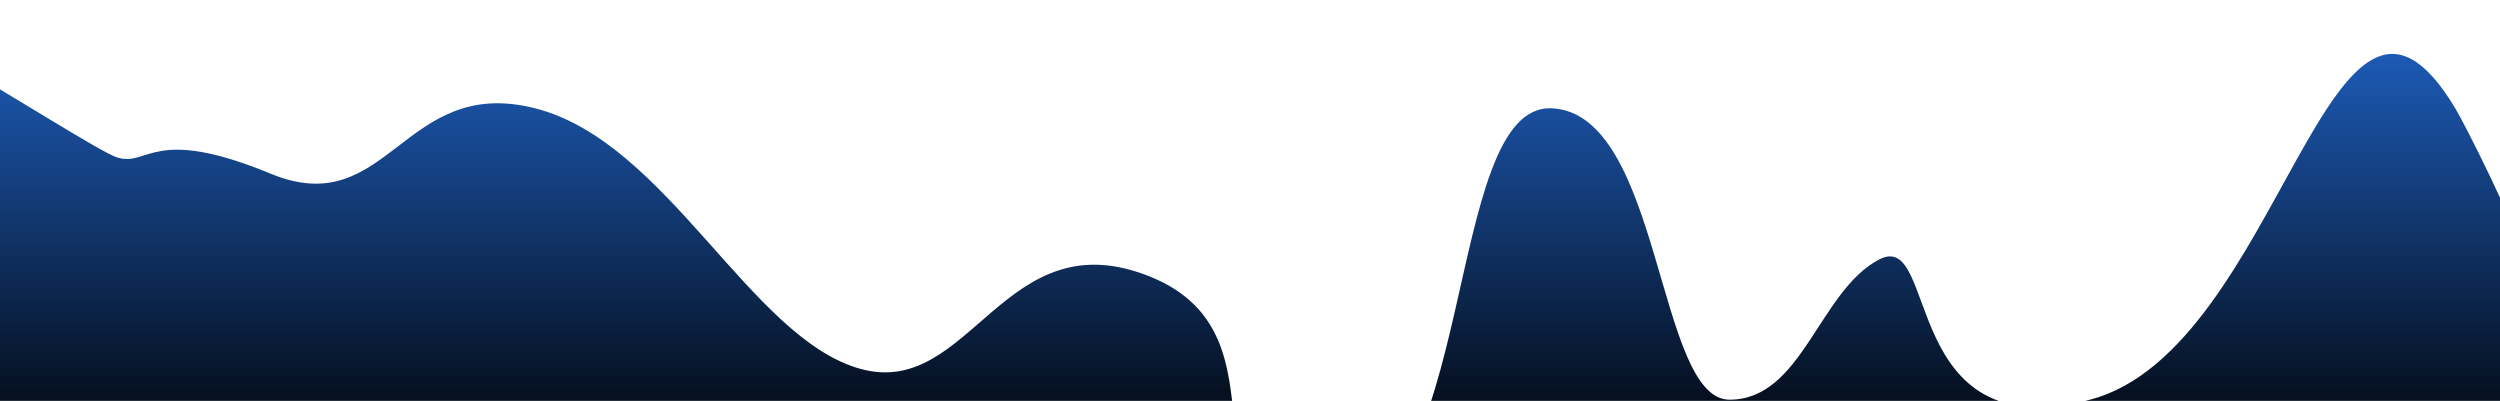 <?xml version="1.0" encoding="UTF-8"?>
<svg width="1200px" height="192.413px" viewBox="0 0 1200 192.413" version="1.1" xmlns="http://www.w3.org/2000/svg" xmlns:xlink="http://www.w3.org/1999/xlink">
    <title>Path 8</title>
    <defs>
        <linearGradient x1="100%" y1="50%" x2="19.998%" y2="50%" id="linearGradient-1">
            <stop stop-color="#277BF8" offset="0%"></stop>
            <stop stop-color="#000000" offset="100%"></stop>
        </linearGradient>
    </defs>
    <g id="Page-1" stroke="none" stroke-width="1" fill="none" fill-rule="evenodd">
        <g id="HomePage" transform="translate(-121, -4476.587)" fill="url(#linearGradient-1)">
            <g id="Path-8" transform="translate(121, 4339)">
                <path d="M700.326,-391.636 C732.421,-404.707 635.996,-262.326 631.275,-247.273 C626.554,-232.22 646.905,-230.312 623.481,-173.59 C600.056,-116.867 671.005,-110.217 654.873,-46.664 C638.741,16.889 544.292,56.561 529.76,109.623 C515.229,162.685 602.72,178.276 573.943,248.857 C545.166,319.437 457.441,257.378 457.441,331.922 C457.441,406.466 657.232,388.421 654.873,441.316 C652.514,494.21 514.998,491.608 514.998,526.636 C514.998,561.664 567.383,569.641 582.335,598.556 C597.287,627.47 490.851,607.683 514.998,699.712 C539.145,791.742 754.336,815.21 654.873,875.014 C640.007,883.953 478.16,965.978 471.8,922.489 C444.785,737.757 411.941,0.22 488.639,-314.508 C514.688,-421.396 693.405,-388.818 700.326,-391.636 Z" transform="translate(573.978, 270.463) scale(-1, -1) rotate(90) translate(-573.978, -270.463)"></path>
            </g>
        </g>
    </g>
</svg>